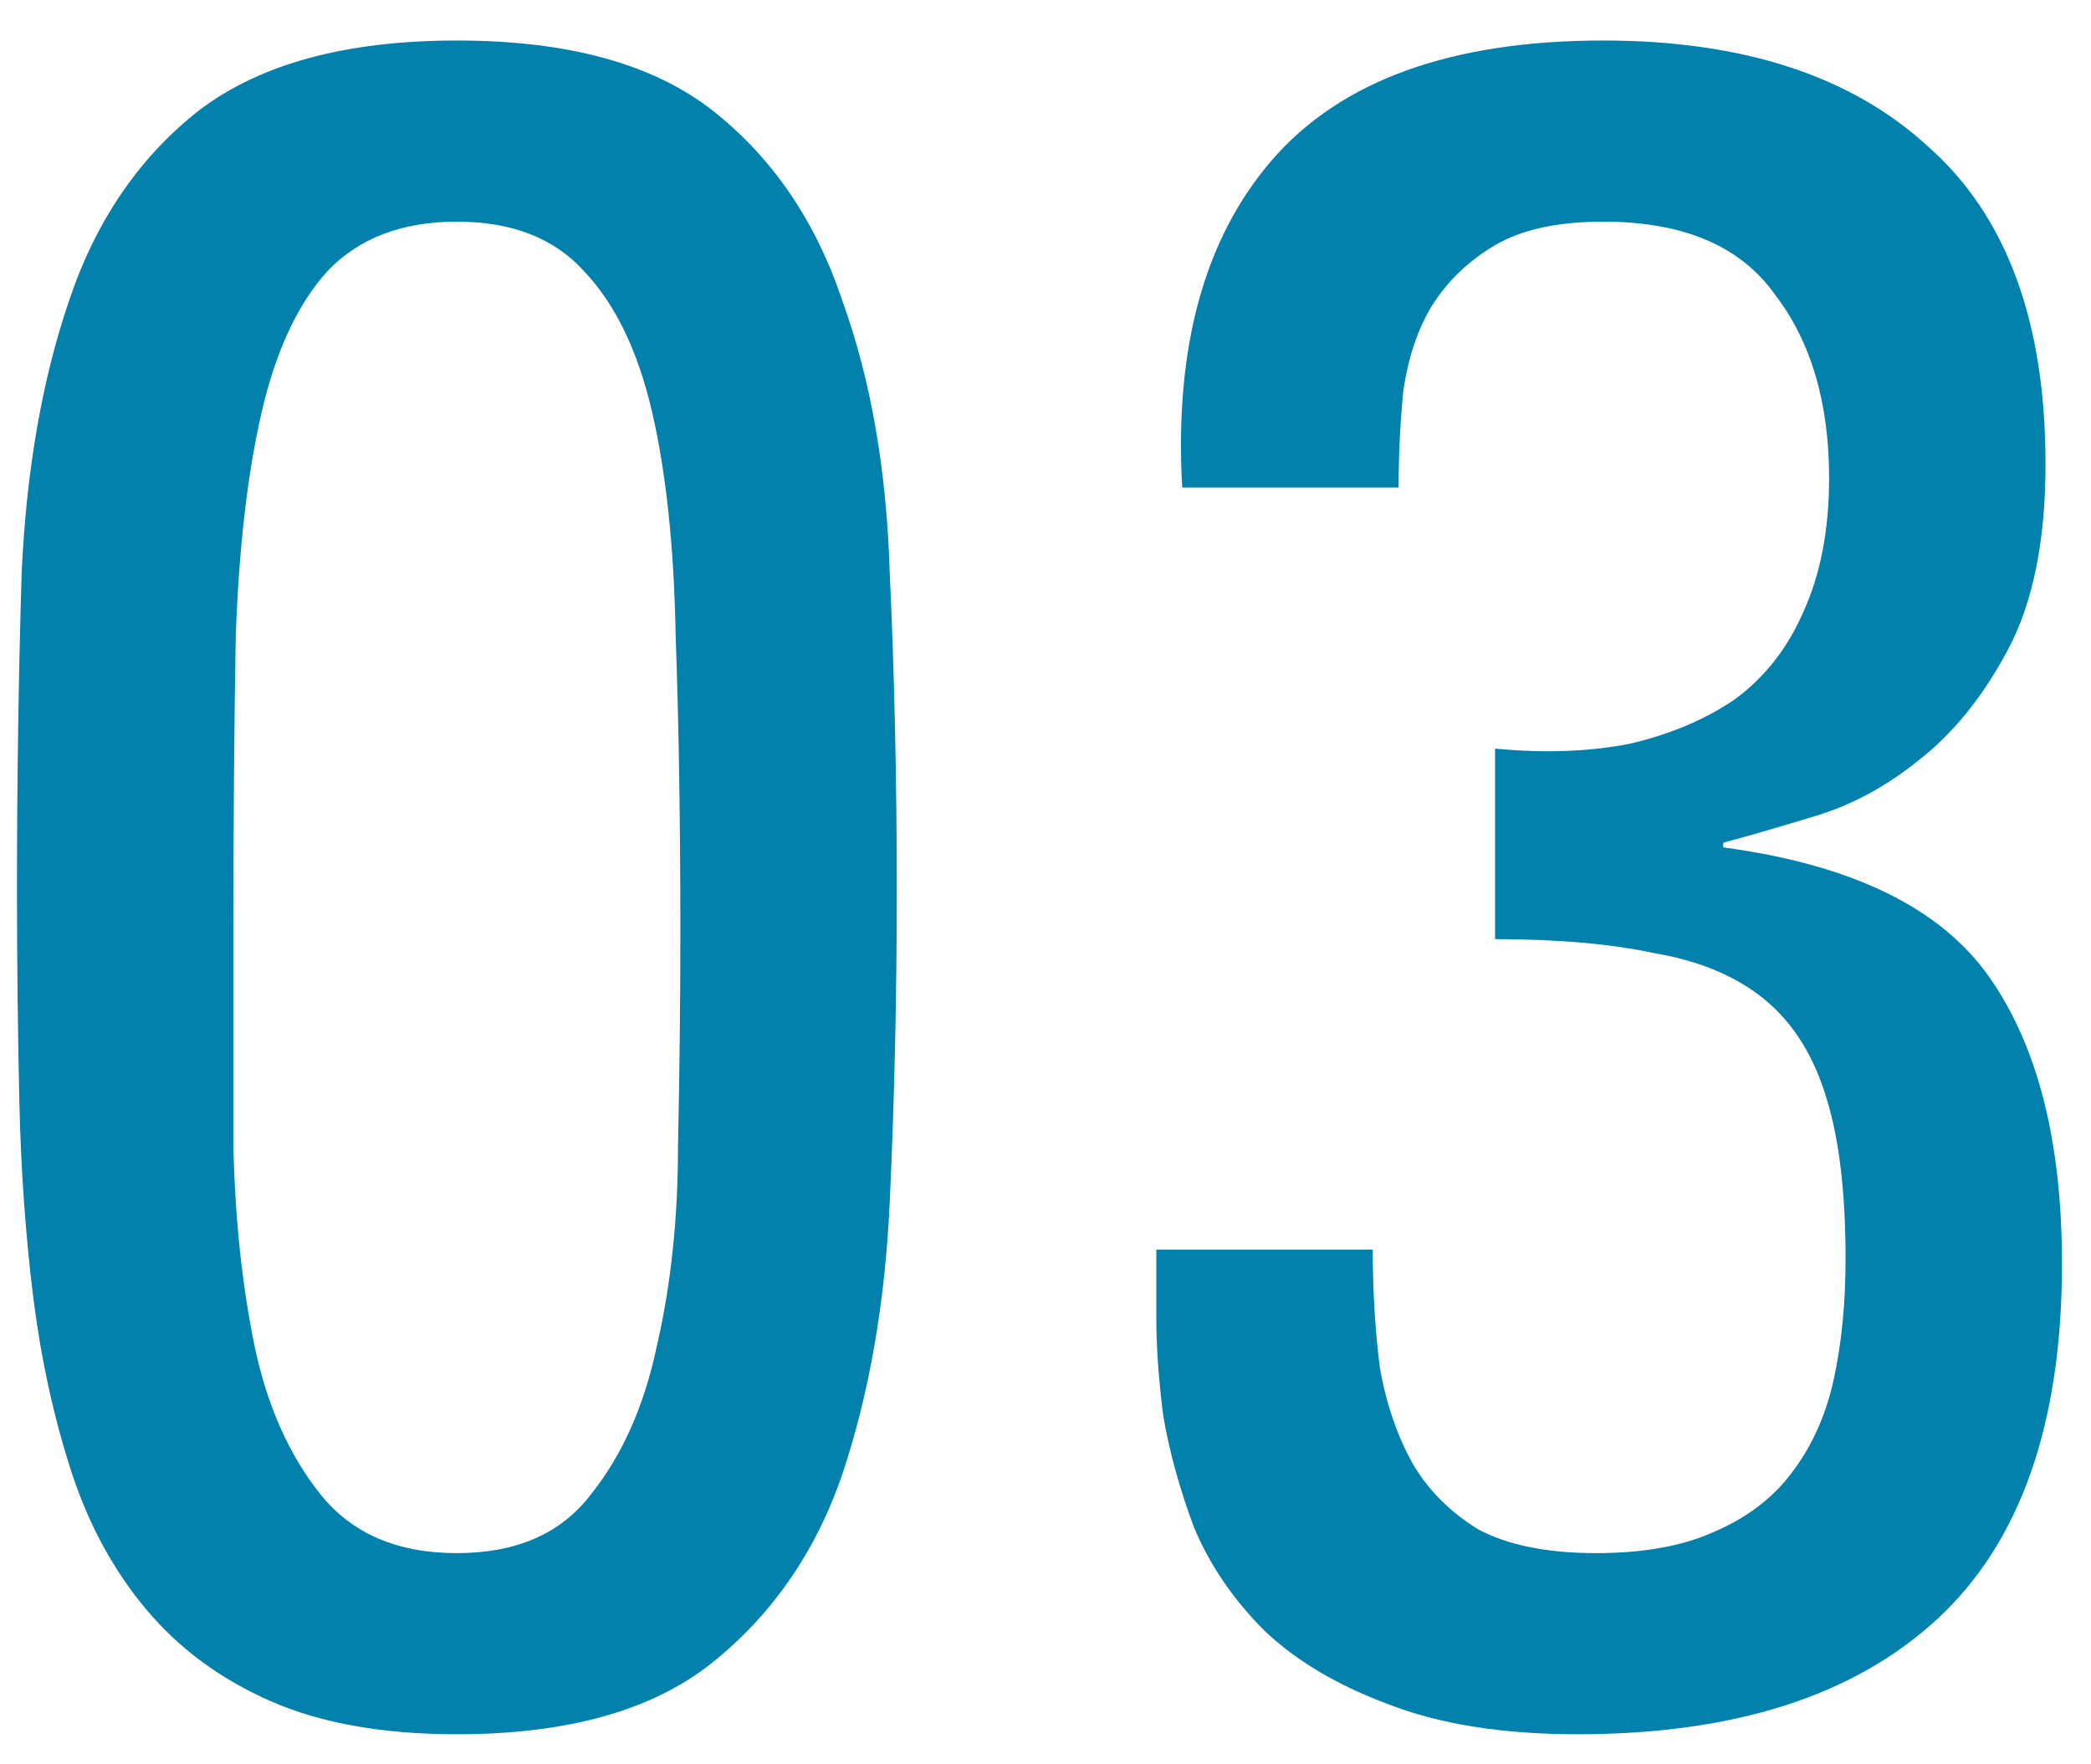 <svg width="32" height="27" viewBox="0 0 32 27" fill="none" xmlns="http://www.w3.org/2000/svg">
<path d="M22.88 11.456C23.624 11.528 24.308 11.504 24.932 11.384C25.556 11.24 26.096 11.012 26.552 10.7C27.008 10.364 27.356 9.92 27.596 9.368C27.86 8.792 27.992 8.108 27.992 7.316C27.992 6.164 27.716 5.228 27.164 4.508C26.636 3.764 25.76 3.392 24.536 3.392C23.84 3.392 23.288 3.512 22.88 3.752C22.472 3.992 22.148 4.304 21.908 4.688C21.692 5.048 21.548 5.48 21.476 5.984C21.428 6.464 21.404 6.956 21.404 7.46H18.092C17.972 5.324 18.428 3.656 19.46 2.456C20.516 1.232 22.208 0.62 24.536 0.62C26.672 0.62 28.328 1.16 29.504 2.24C30.704 3.296 31.304 4.916 31.304 7.1C31.304 8.276 31.112 9.224 30.728 9.944C30.344 10.664 29.888 11.228 29.36 11.636C28.856 12.044 28.316 12.332 27.74 12.5C27.188 12.668 26.732 12.8 26.372 12.896V12.968C28.34 13.232 29.696 13.892 30.44 14.948C31.184 16.004 31.556 17.468 31.556 19.34C31.556 21.788 30.92 23.6 29.648 24.776C28.376 25.952 26.54 26.54 24.14 26.54C22.988 26.54 22.016 26.384 21.224 26.072C20.456 25.784 19.832 25.412 19.352 24.956C18.872 24.476 18.512 23.948 18.272 23.372C18.056 22.796 17.9 22.232 17.804 21.68C17.732 21.128 17.696 20.624 17.696 20.168C17.696 19.712 17.696 19.364 17.696 19.124H21.008C21.008 19.748 21.044 20.348 21.116 20.924C21.212 21.476 21.38 21.968 21.62 22.4C21.86 22.808 22.196 23.144 22.628 23.408C23.084 23.648 23.684 23.768 24.428 23.768C25.148 23.768 25.748 23.66 26.228 23.444C26.732 23.228 27.128 22.928 27.416 22.544C27.728 22.136 27.944 21.656 28.064 21.104C28.184 20.552 28.244 19.94 28.244 19.268C28.244 18.26 28.148 17.444 27.956 16.82C27.764 16.172 27.452 15.668 27.02 15.308C26.588 14.948 26.024 14.708 25.328 14.588C24.656 14.444 23.84 14.372 22.88 14.372V11.456Z" fill=" #0181ab"/>
<path d="M6.992 3.392C6.152 3.392 5.492 3.644 5.012 4.148C4.556 4.652 4.22 5.372 4.004 6.308C3.788 7.244 3.656 8.384 3.608 9.728C3.584 11.072 3.572 12.584 3.572 14.264C3.572 15.32 3.572 16.412 3.572 17.54C3.596 18.644 3.704 19.664 3.896 20.6C4.088 21.512 4.424 22.268 4.904 22.868C5.384 23.468 6.08 23.768 6.992 23.768C7.904 23.768 8.588 23.468 9.044 22.868C9.524 22.268 9.86 21.512 10.052 20.6C10.268 19.664 10.376 18.644 10.376 17.54C10.4 16.412 10.412 15.32 10.412 14.264C10.412 12.584 10.388 11.072 10.34 9.728C10.316 8.384 10.196 7.244 9.98 6.308C9.764 5.372 9.416 4.652 8.936 4.148C8.48 3.644 7.832 3.392 6.992 3.392ZM6.992 0.62C8.696 0.62 10.004 0.98 10.916 1.7C11.828 2.42 12.488 3.392 12.896 4.616C13.328 5.816 13.568 7.196 13.616 8.756C13.688 10.316 13.724 11.936 13.724 13.616C13.724 15.248 13.688 16.844 13.616 18.404C13.544 19.94 13.304 21.32 12.896 22.544C12.488 23.744 11.816 24.716 10.88 25.46C9.968 26.18 8.672 26.54 6.992 26.54C5.864 26.54 4.916 26.372 4.148 26.036C3.38 25.7 2.744 25.232 2.24 24.632C1.736 24.032 1.352 23.324 1.088 22.508C0.824 21.692 0.632 20.816 0.512 19.88C0.392 18.92 0.32 17.912 0.296 16.856C0.272 15.776 0.26 14.696 0.26 13.616C0.26 11.936 0.284 10.316 0.332 8.756C0.404 7.196 0.644 5.816 1.052 4.616C1.46 3.392 2.12 2.42 3.032 1.7C3.968 0.98 5.288 0.62 6.992 0.62Z" fill=" #0181ab"/>
</svg>
